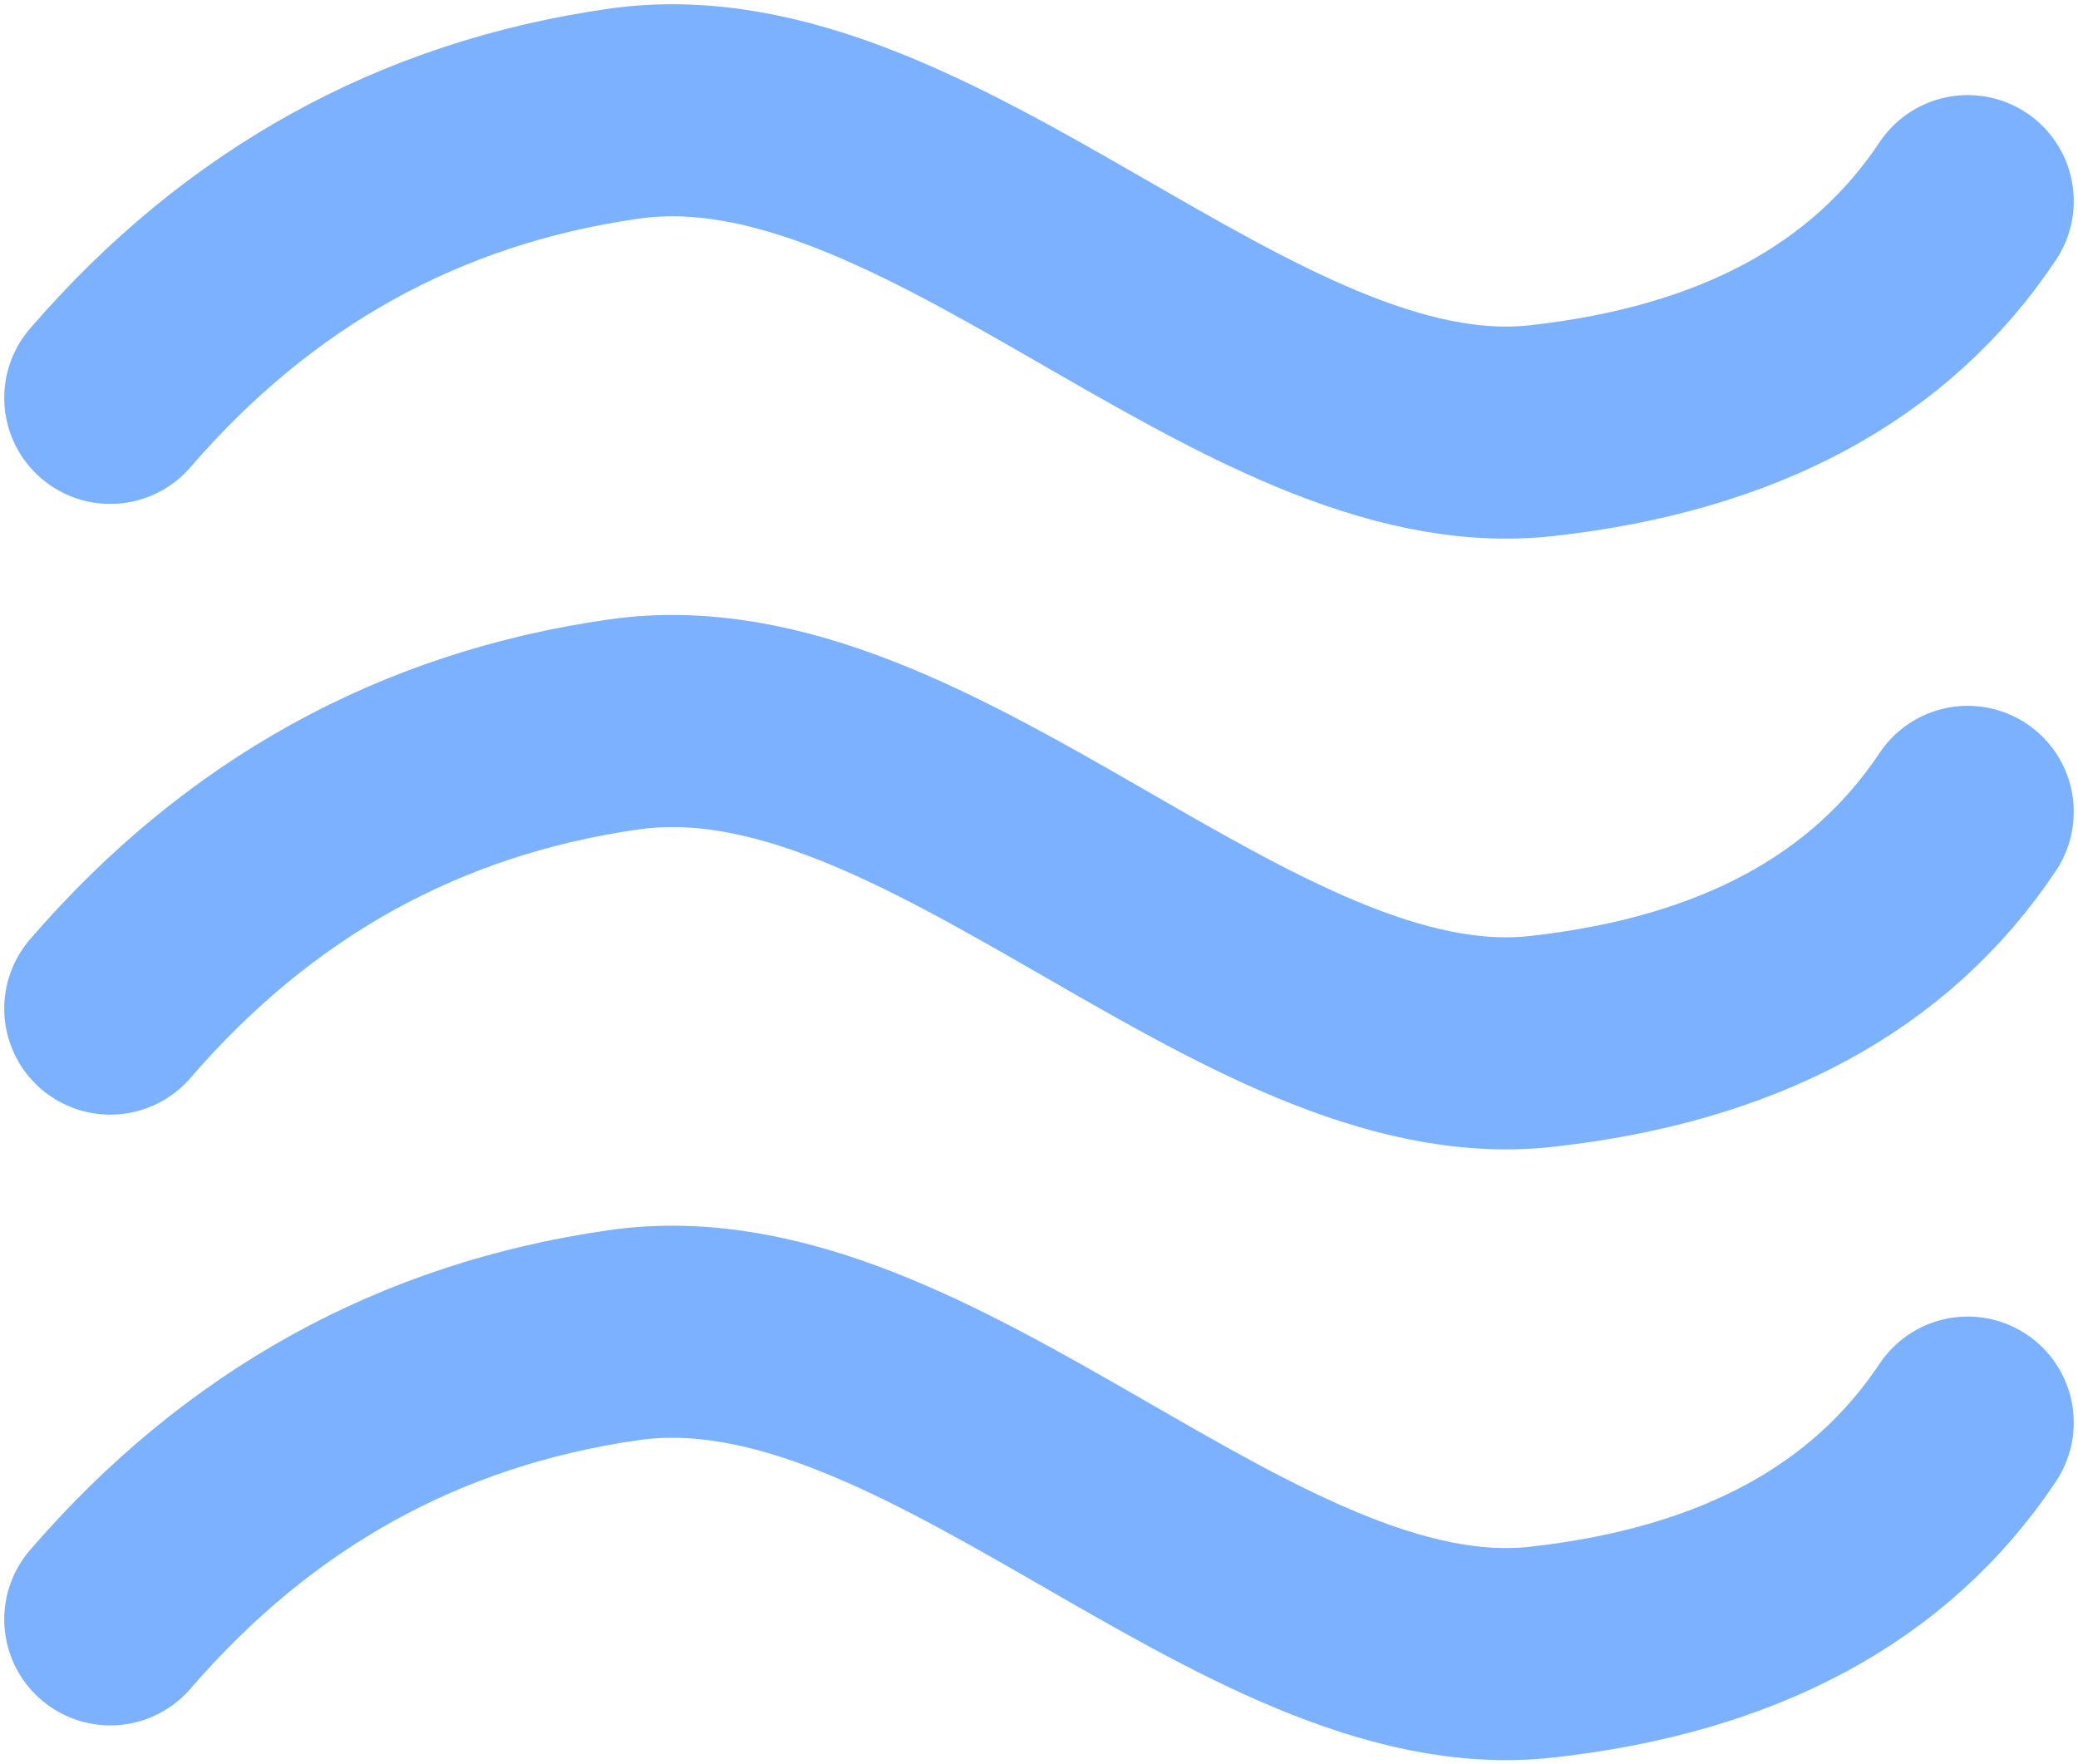 <svg xmlns="http://www.w3.org/2000/svg" width="245" height="208"><path fill="none" stroke="#7CB1FF" stroke-linecap="round" stroke-width="25" d="M13 46.905c16.318-18.9 36.5-30.068 60.547-33.505 36.07-5.154 73.43 41.237 108.212 37.37 23.188-2.576 39.935-11.597 50.241-27.06M13 118.904c16.318-18.9 36.5-30.068 60.547-33.505 36.07-5.154 73.43 41.237 108.212 37.37 23.188-2.576 39.935-11.597 50.241-27.06M13 190.904c16.318-18.9 36.5-30.068 60.547-33.505 36.07-5.154 73.43 41.237 108.212 37.37 23.188-2.576 39.935-11.597 50.241-27.06"/></svg>